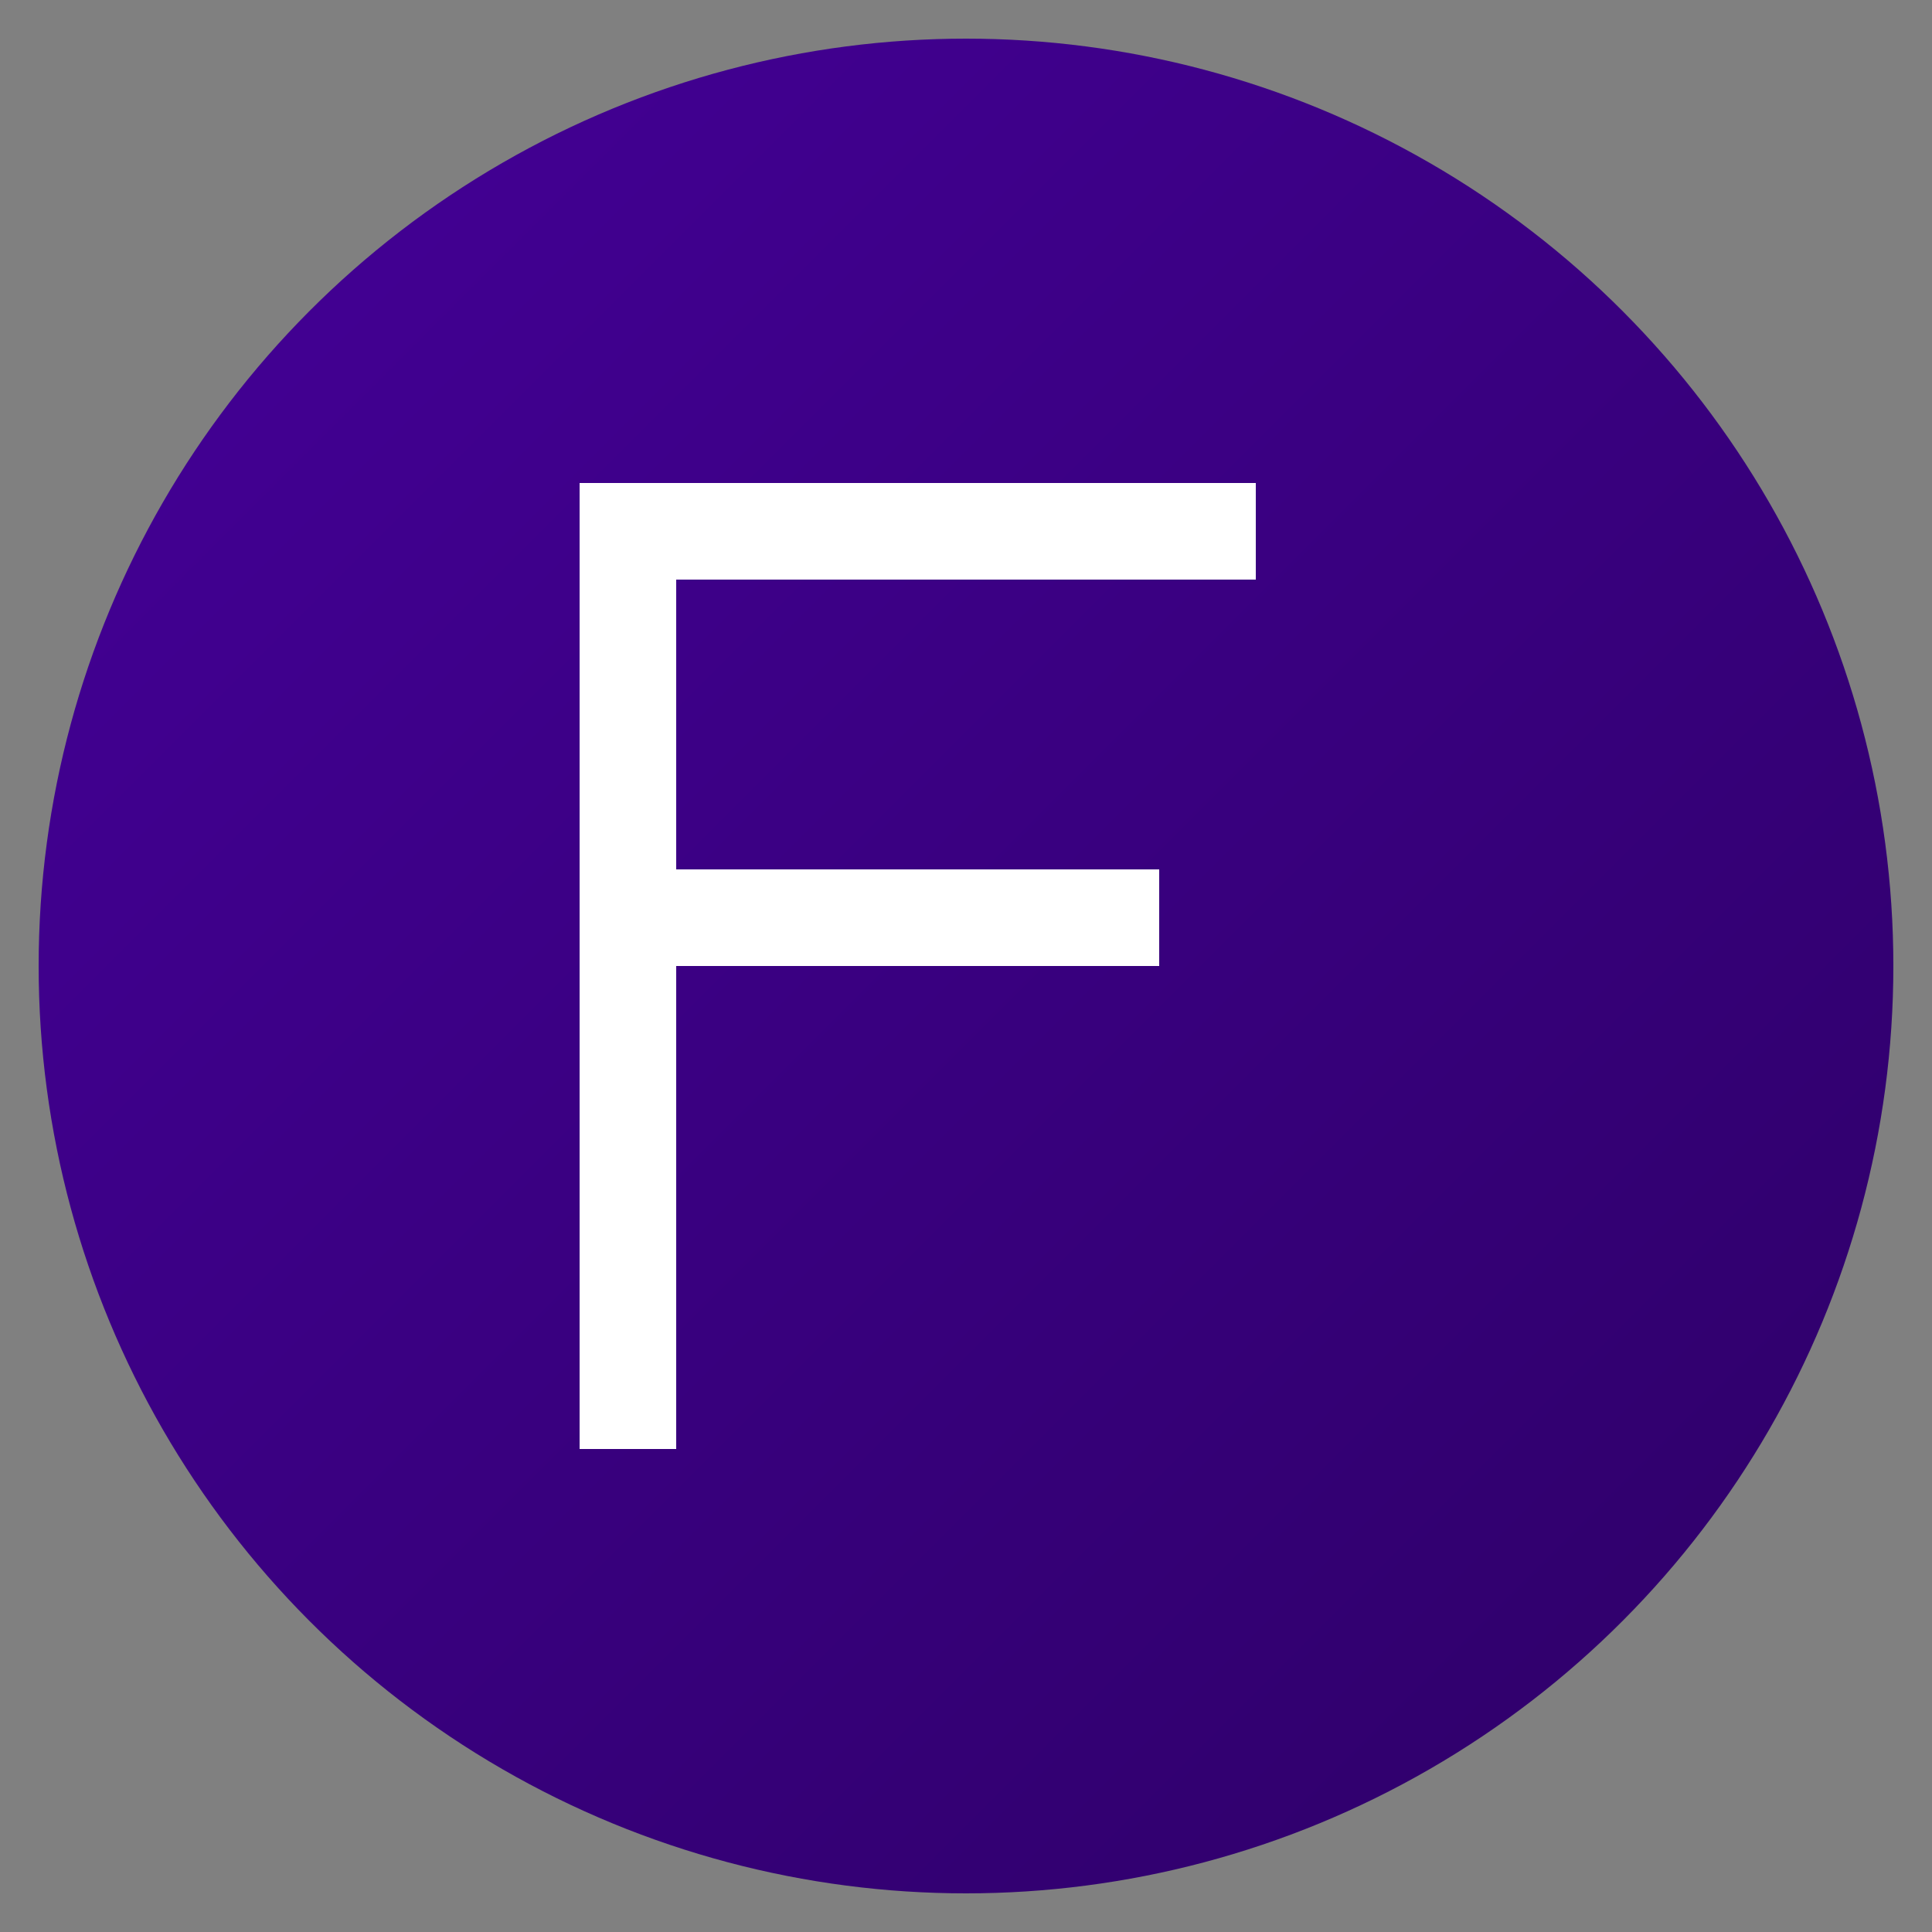 <svg xmlns="http://www.w3.org/2000/svg" viewBox="0 0 100 100">
  <rect x="0" y="0" width="100" height="100" fill="#808080" stroke="none"/>
  <defs>
    <linearGradient id="grad" x1="0%" y1="0%" x2="100%" y2="100%">
      <stop offset="0%" style="stop-color:#450099;stop-opacity:1" />
      <stop offset="100%" style="stop-color:#2d0066;stop-opacity:1" />
    </linearGradient>
  </defs>
  <!-- Background Circle -->
  <circle cx="50" cy="50" r="48" fill="url(#grad)"/>
  <!-- Letter F simplified -->
  <path d="M 30 25 L 30 75 L 35 75 L 35 50 L 60 50 L 60 45 L 35 45 L 35 30 L 65 30 L 65 25 Z" fill="white"/>
</svg>
